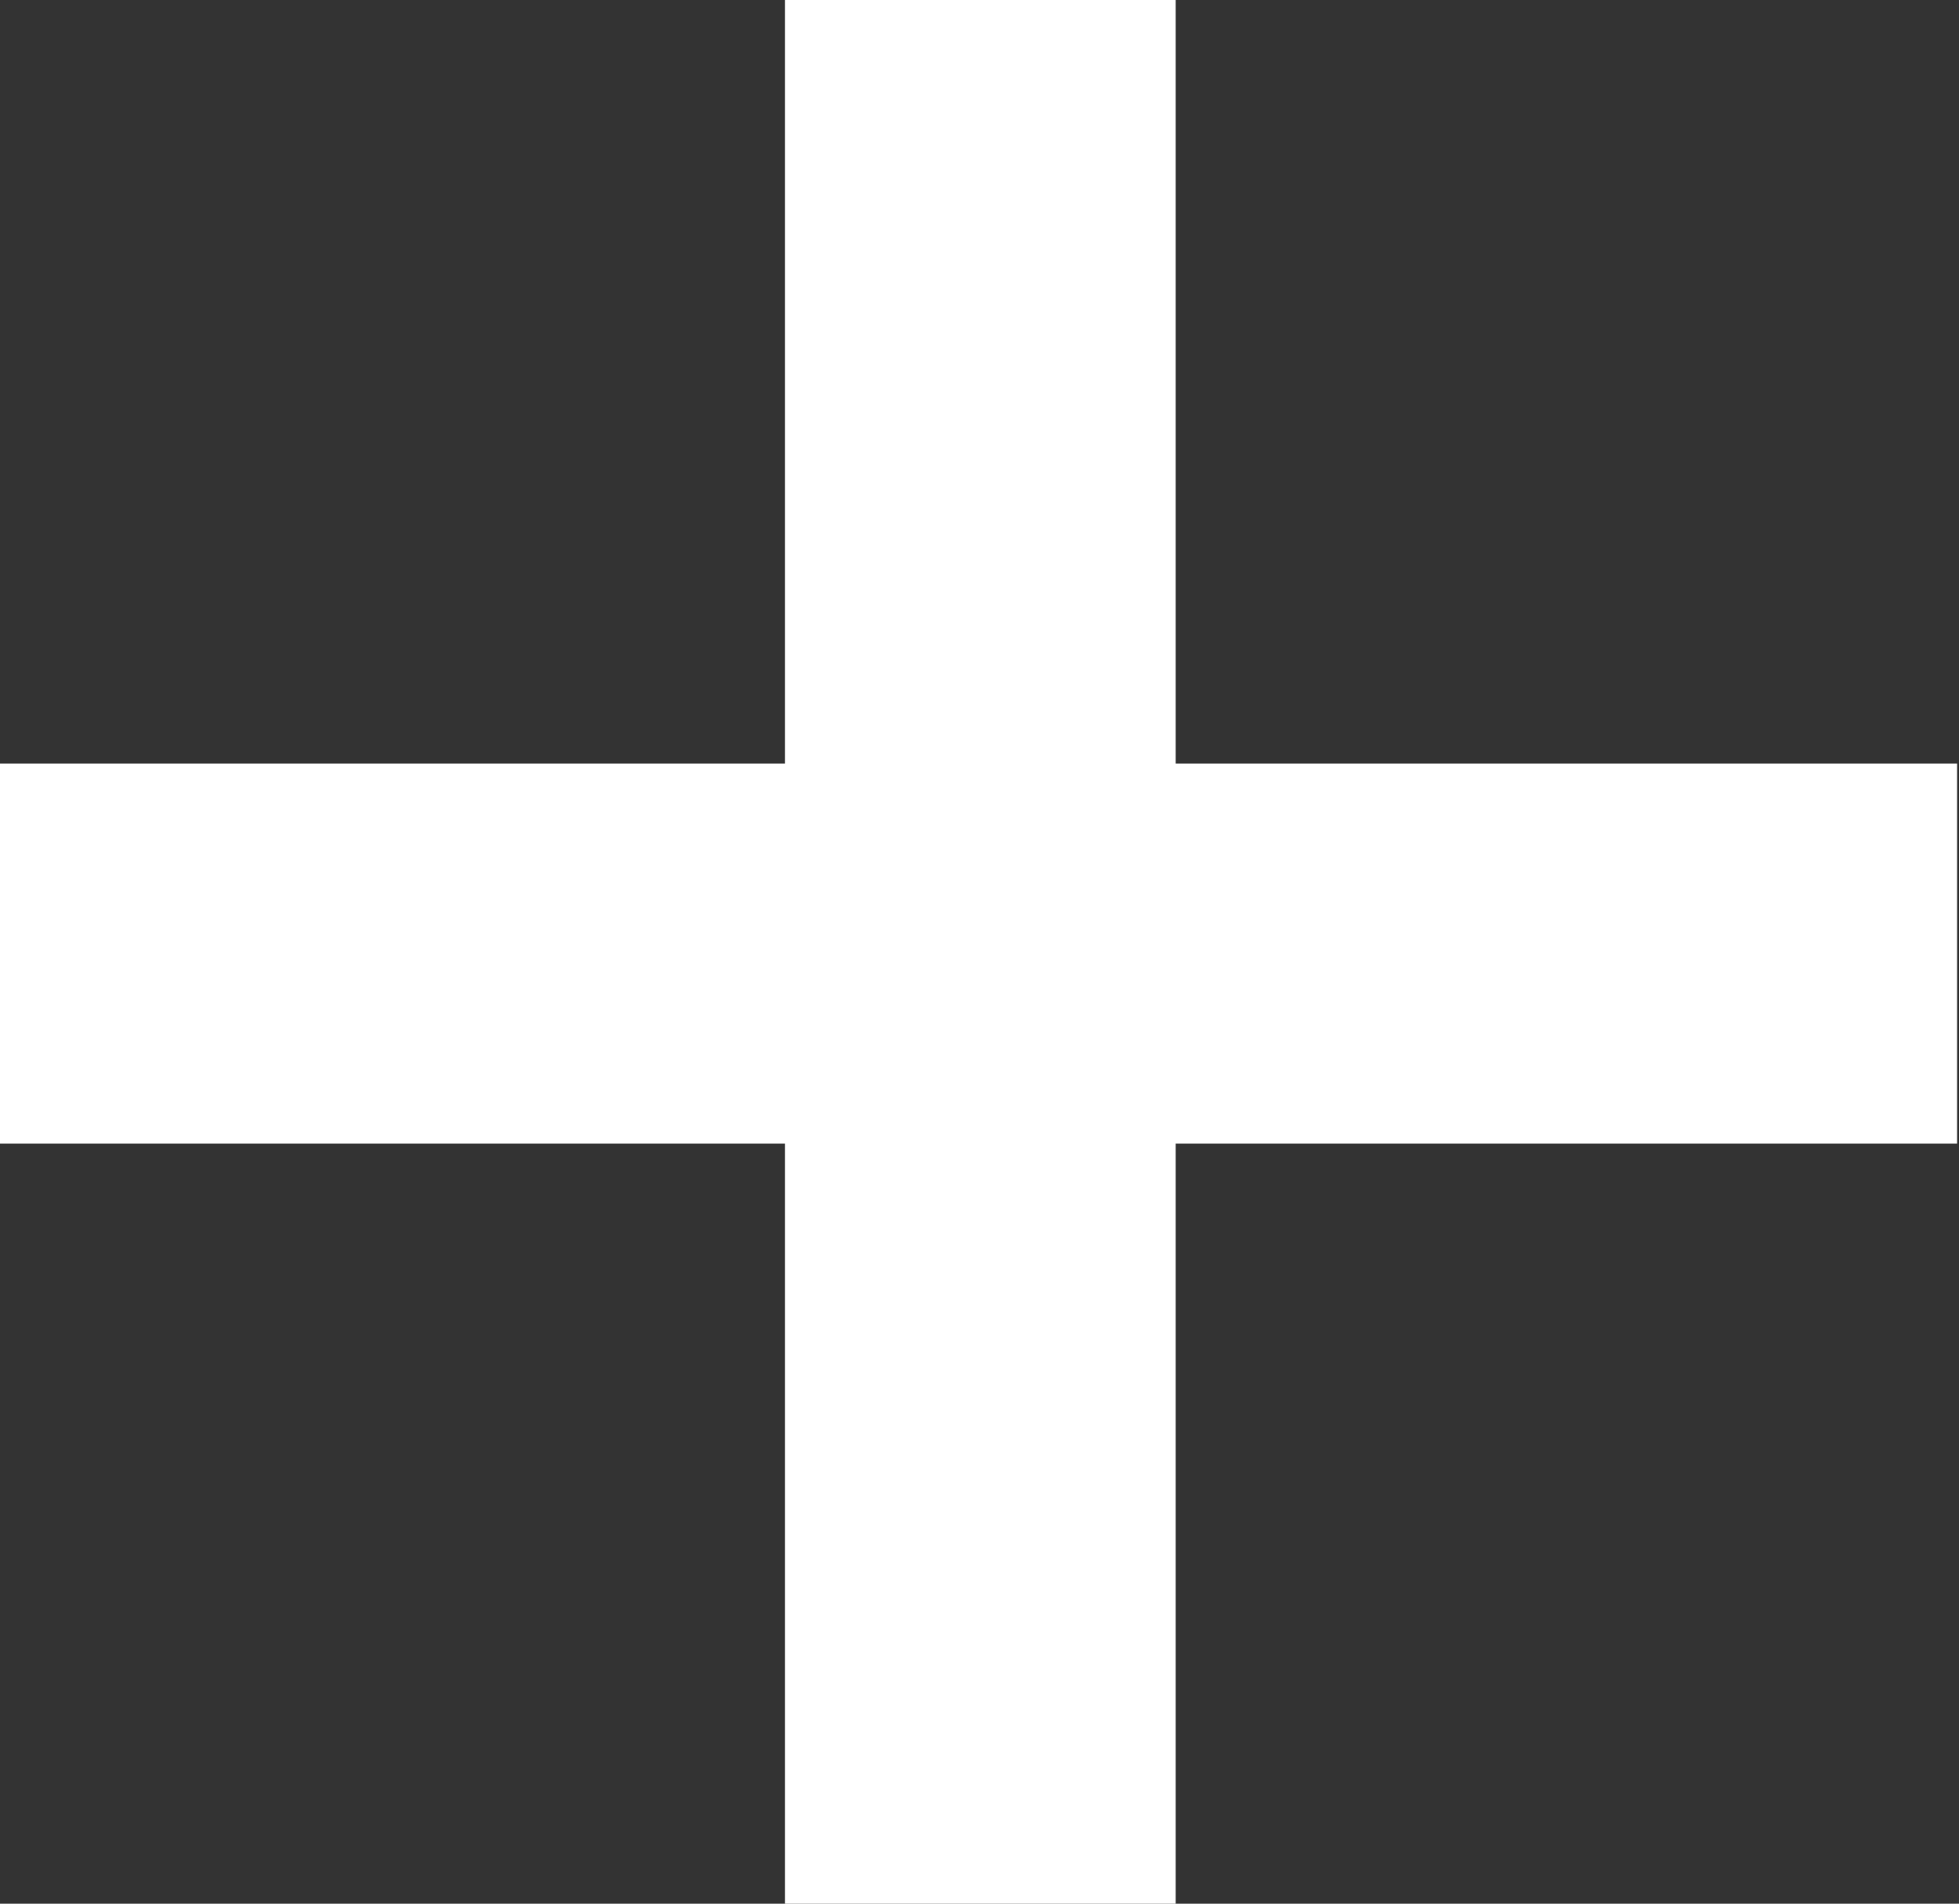 <?xml version="1.0" encoding="UTF-8"?> <svg xmlns="http://www.w3.org/2000/svg" width="142" height="138" viewBox="0 0 142 138" fill="none"><rect x="0" y="0" width="142" height="138" fill="#333333" stroke="none"/> <path d="M85.22 138V82.903H141.862V55.355H85.22V0H56.899V55.355H0V82.903H56.899V138H85.22Z" fill="white"></path> </svg> 